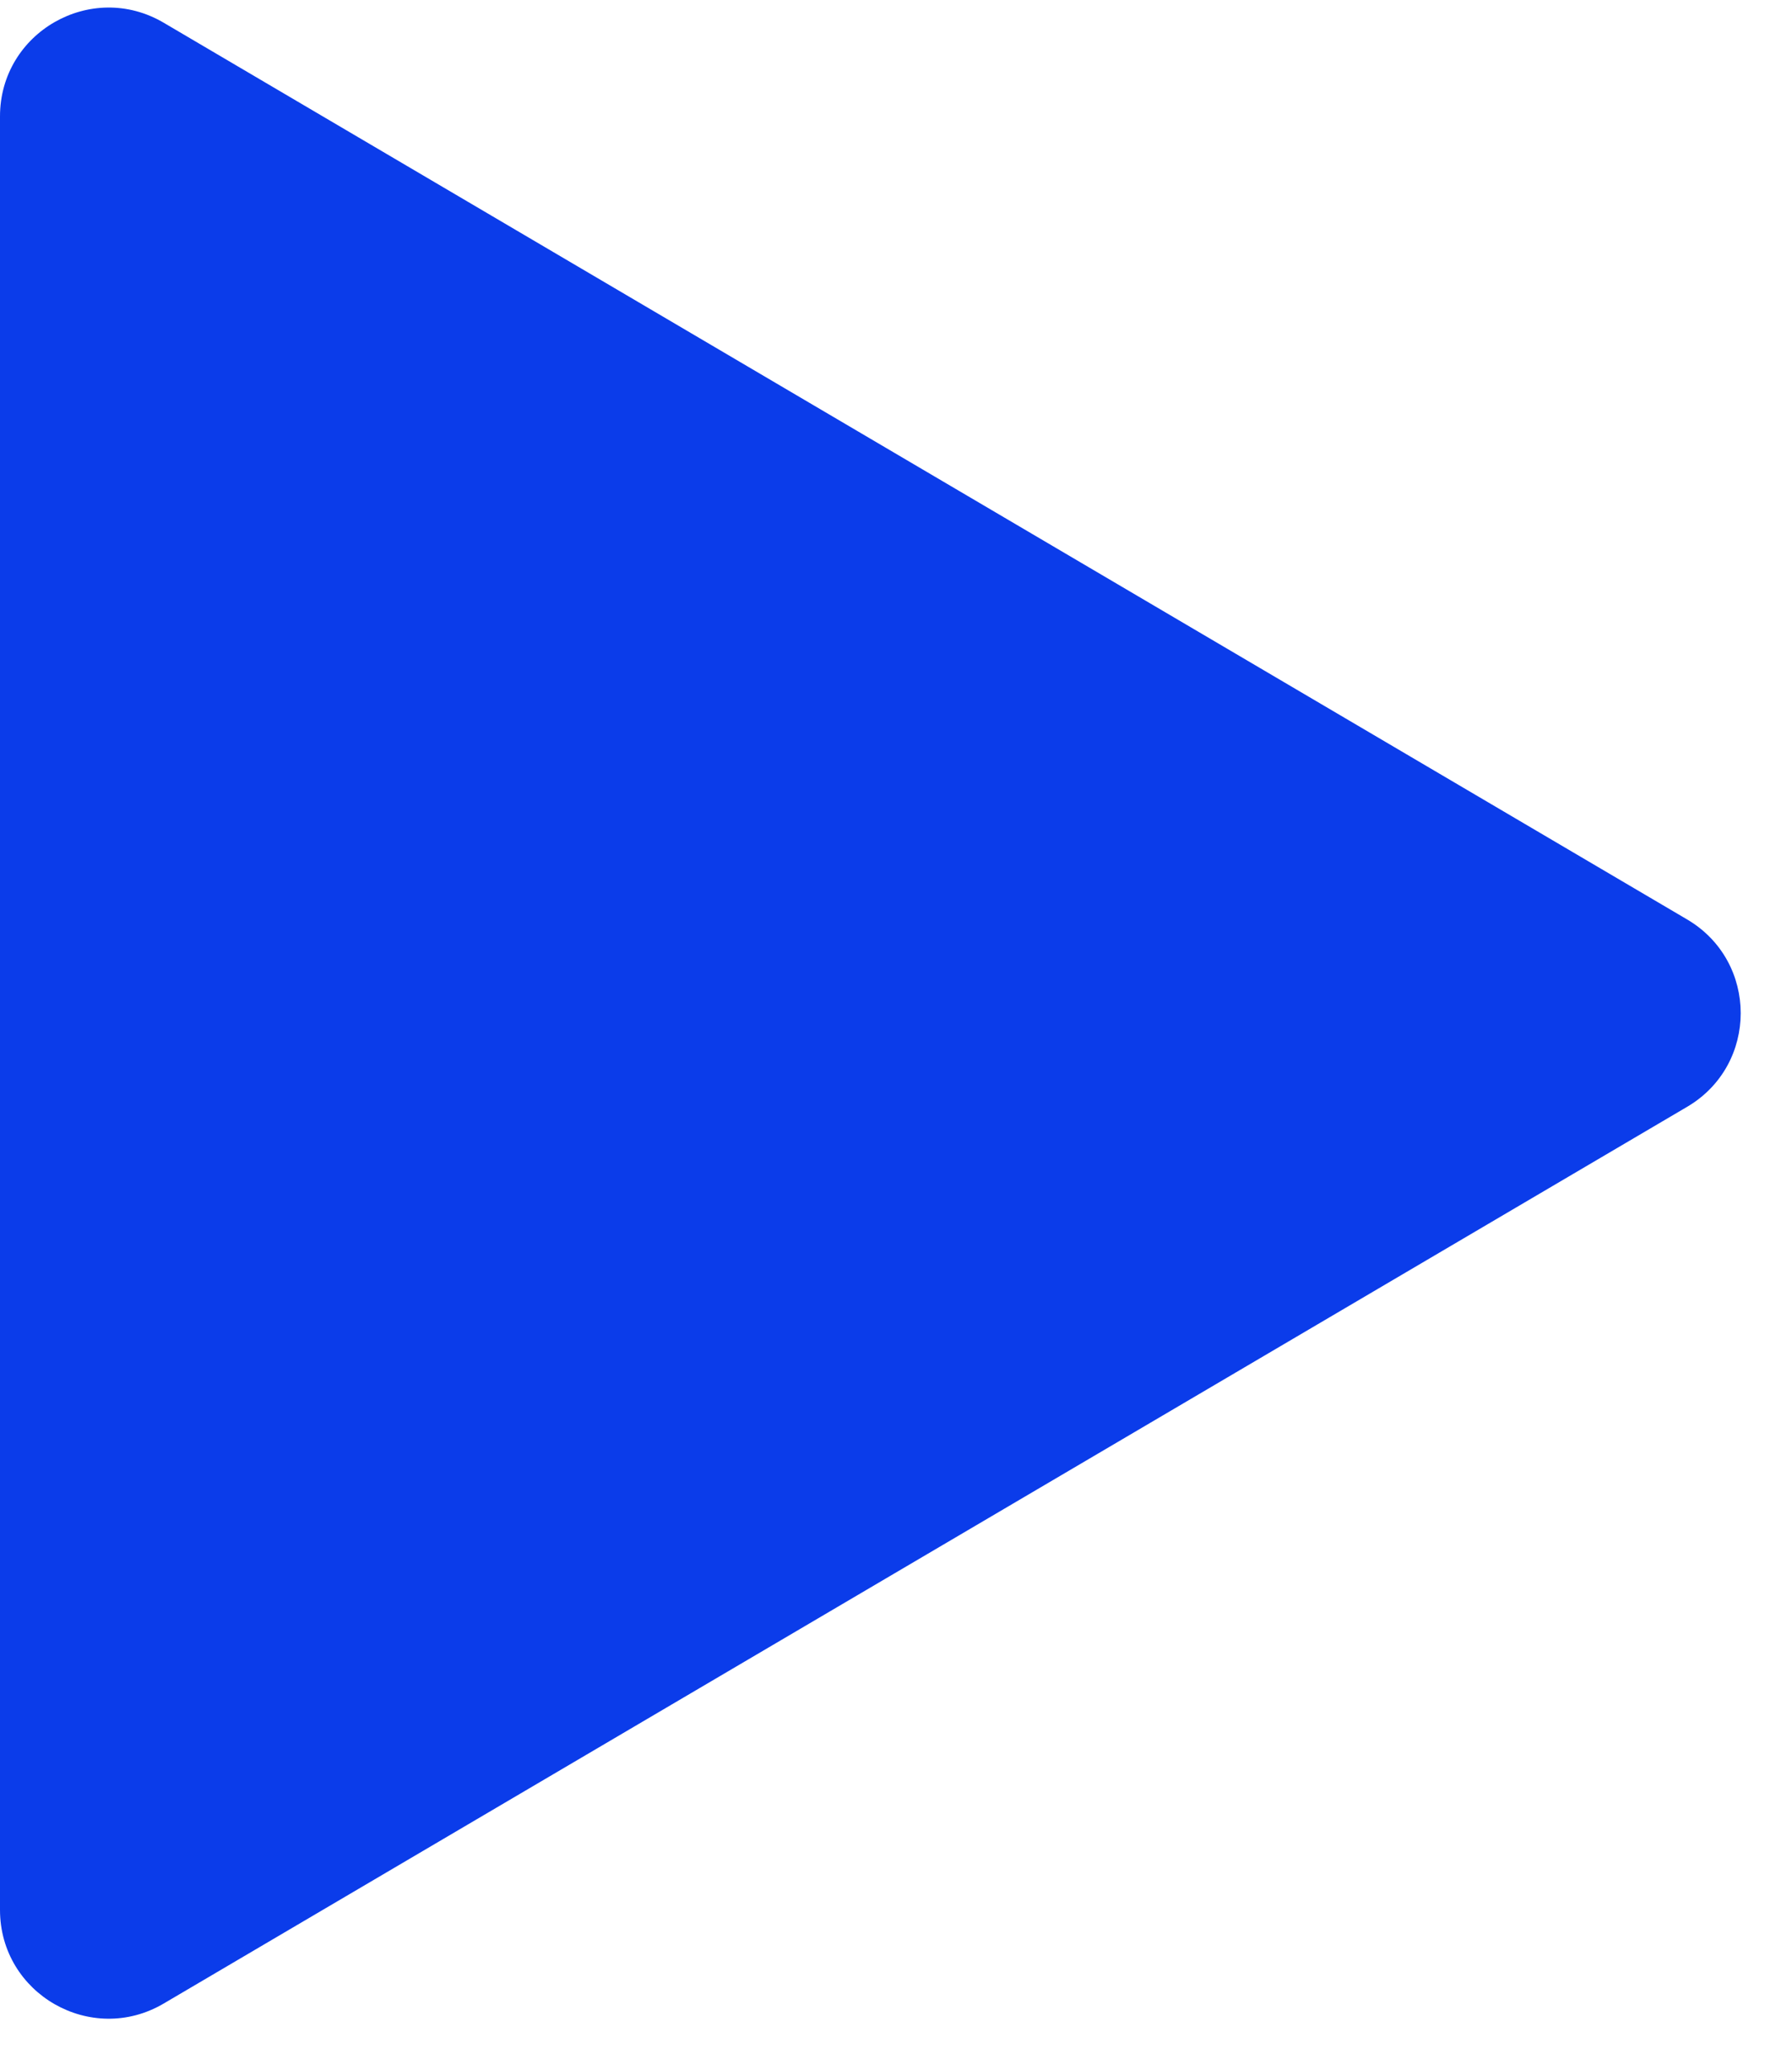 <svg width="33" height="38" viewBox="0 0 33 38" fill="none" xmlns="http://www.w3.org/2000/svg">
<path d="M31.069 16.921C32.384 17.695 32.384 19.596 31.069 20.369L3.014 36.872C1.681 37.656 8.366e-08 36.695 1.50023e-07 35.148L1.56608e-06 2.142C1.63244e-06 0.595 1.681 -0.366 3.014 0.418L31.069 16.921Z" fill="#0B3CEA"/>
</svg>
